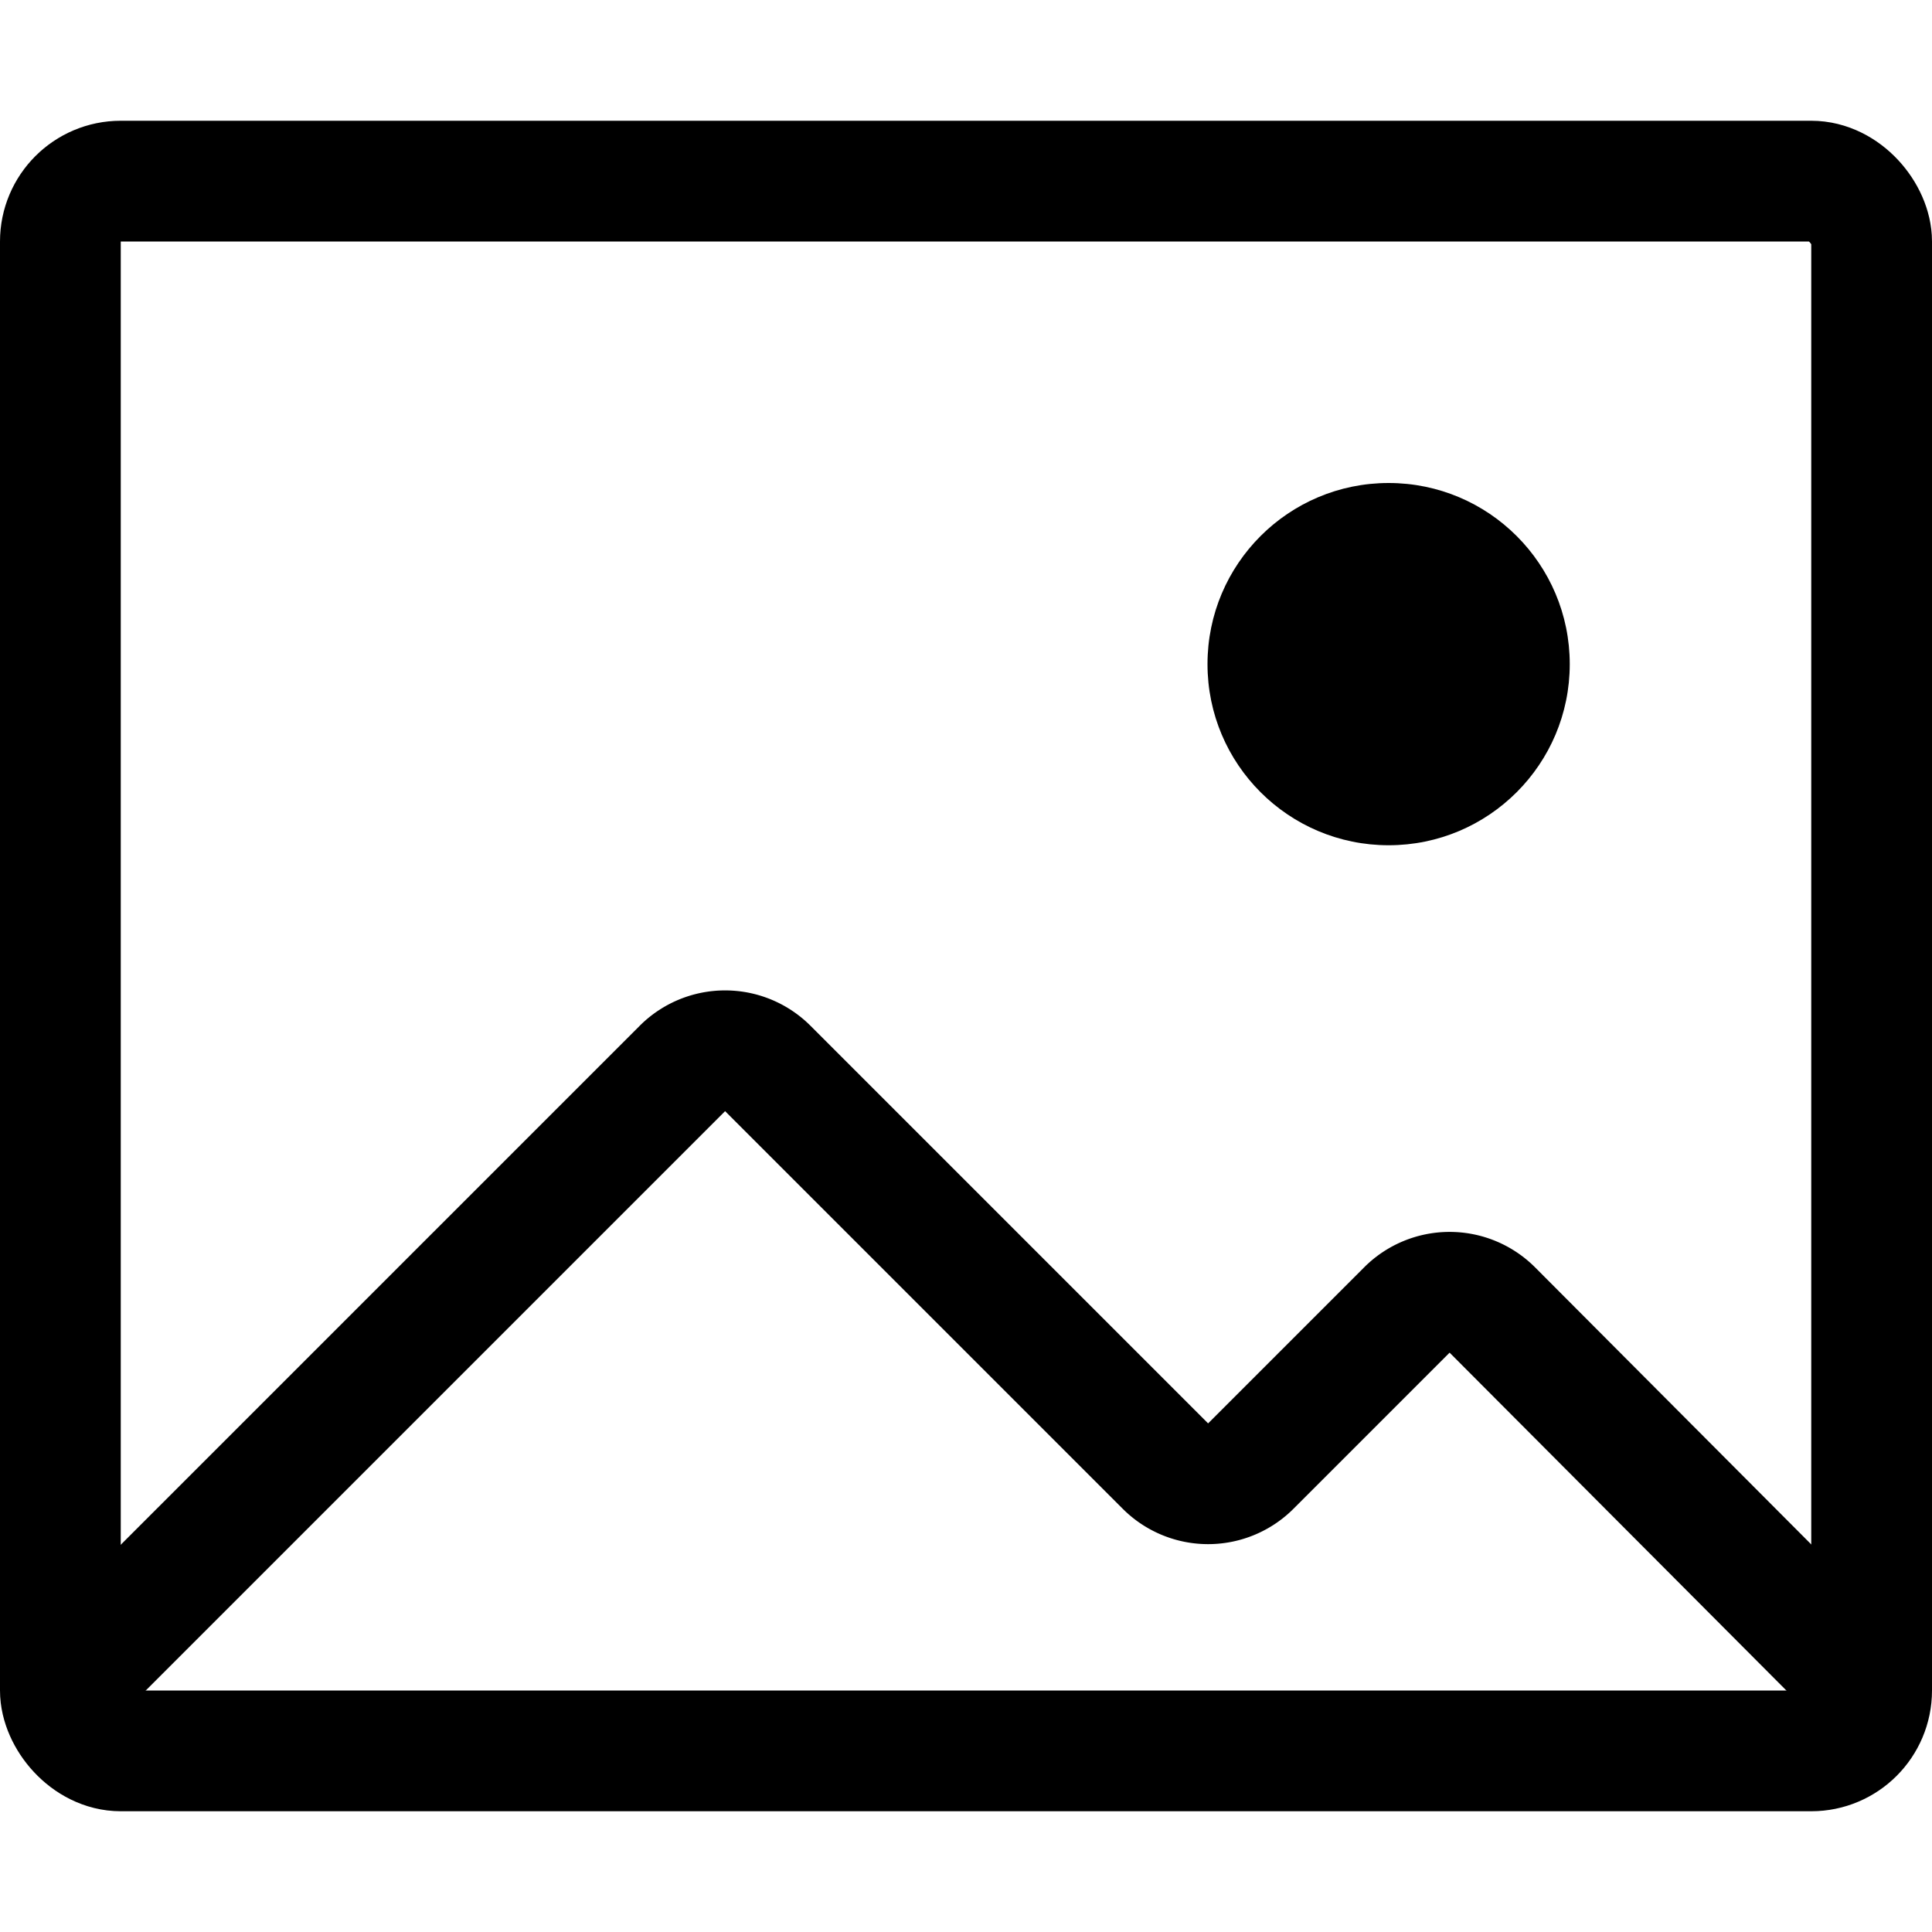 <svg xmlns="http://www.w3.org/2000/svg" width="16" height="16" focusable="false" viewBox="0 0 16 16">
  <g fill="none" stroke="currentColor">
    <rect width="15" height="13" x=".5" y="1.5" rx=".5" ry=".5"/>
    <path d="M.5 14l5.15-5.15a.5.5 0 01.71 0l3.29 3.29a.5.5 0 00.71 0l1.29-1.29a.5.5 0 01.71 0L15.5 14"/>
  </g>
  <circle cx="11.5" cy="5.5" r="1.5" fill="currentColor"/>
</svg>
